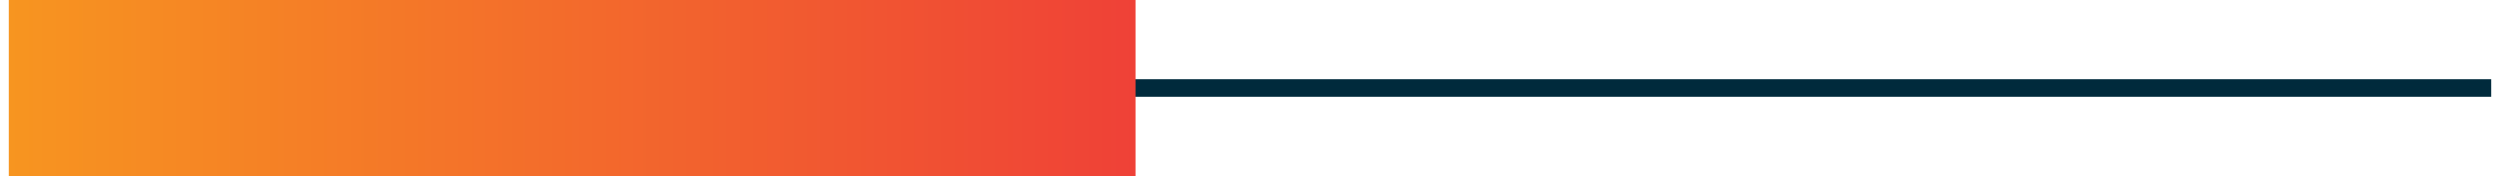 <?xml version="1.0" encoding="utf-8"?>
<svg xmlns="http://www.w3.org/2000/svg" fill="none" height="10" viewBox="0 0 142 10" width="142">
<path d="M64.5 5C125.7 5 141 5 141 5" stroke="#002A3C" stroke-linecap="square"/>
<rect fill="url(#paint0_linear_60_774)" height="10" width="64" x="0.5"/>
<defs>
<linearGradient gradientUnits="userSpaceOnUse" id="paint0_linear_60_774" x1="0.5" x2="64.5" y1="0" y2="0">
<stop stop-color="#F79520"/>
<stop offset="1" stop-color="#EF4137"/>
</linearGradient>
</defs>
</svg>